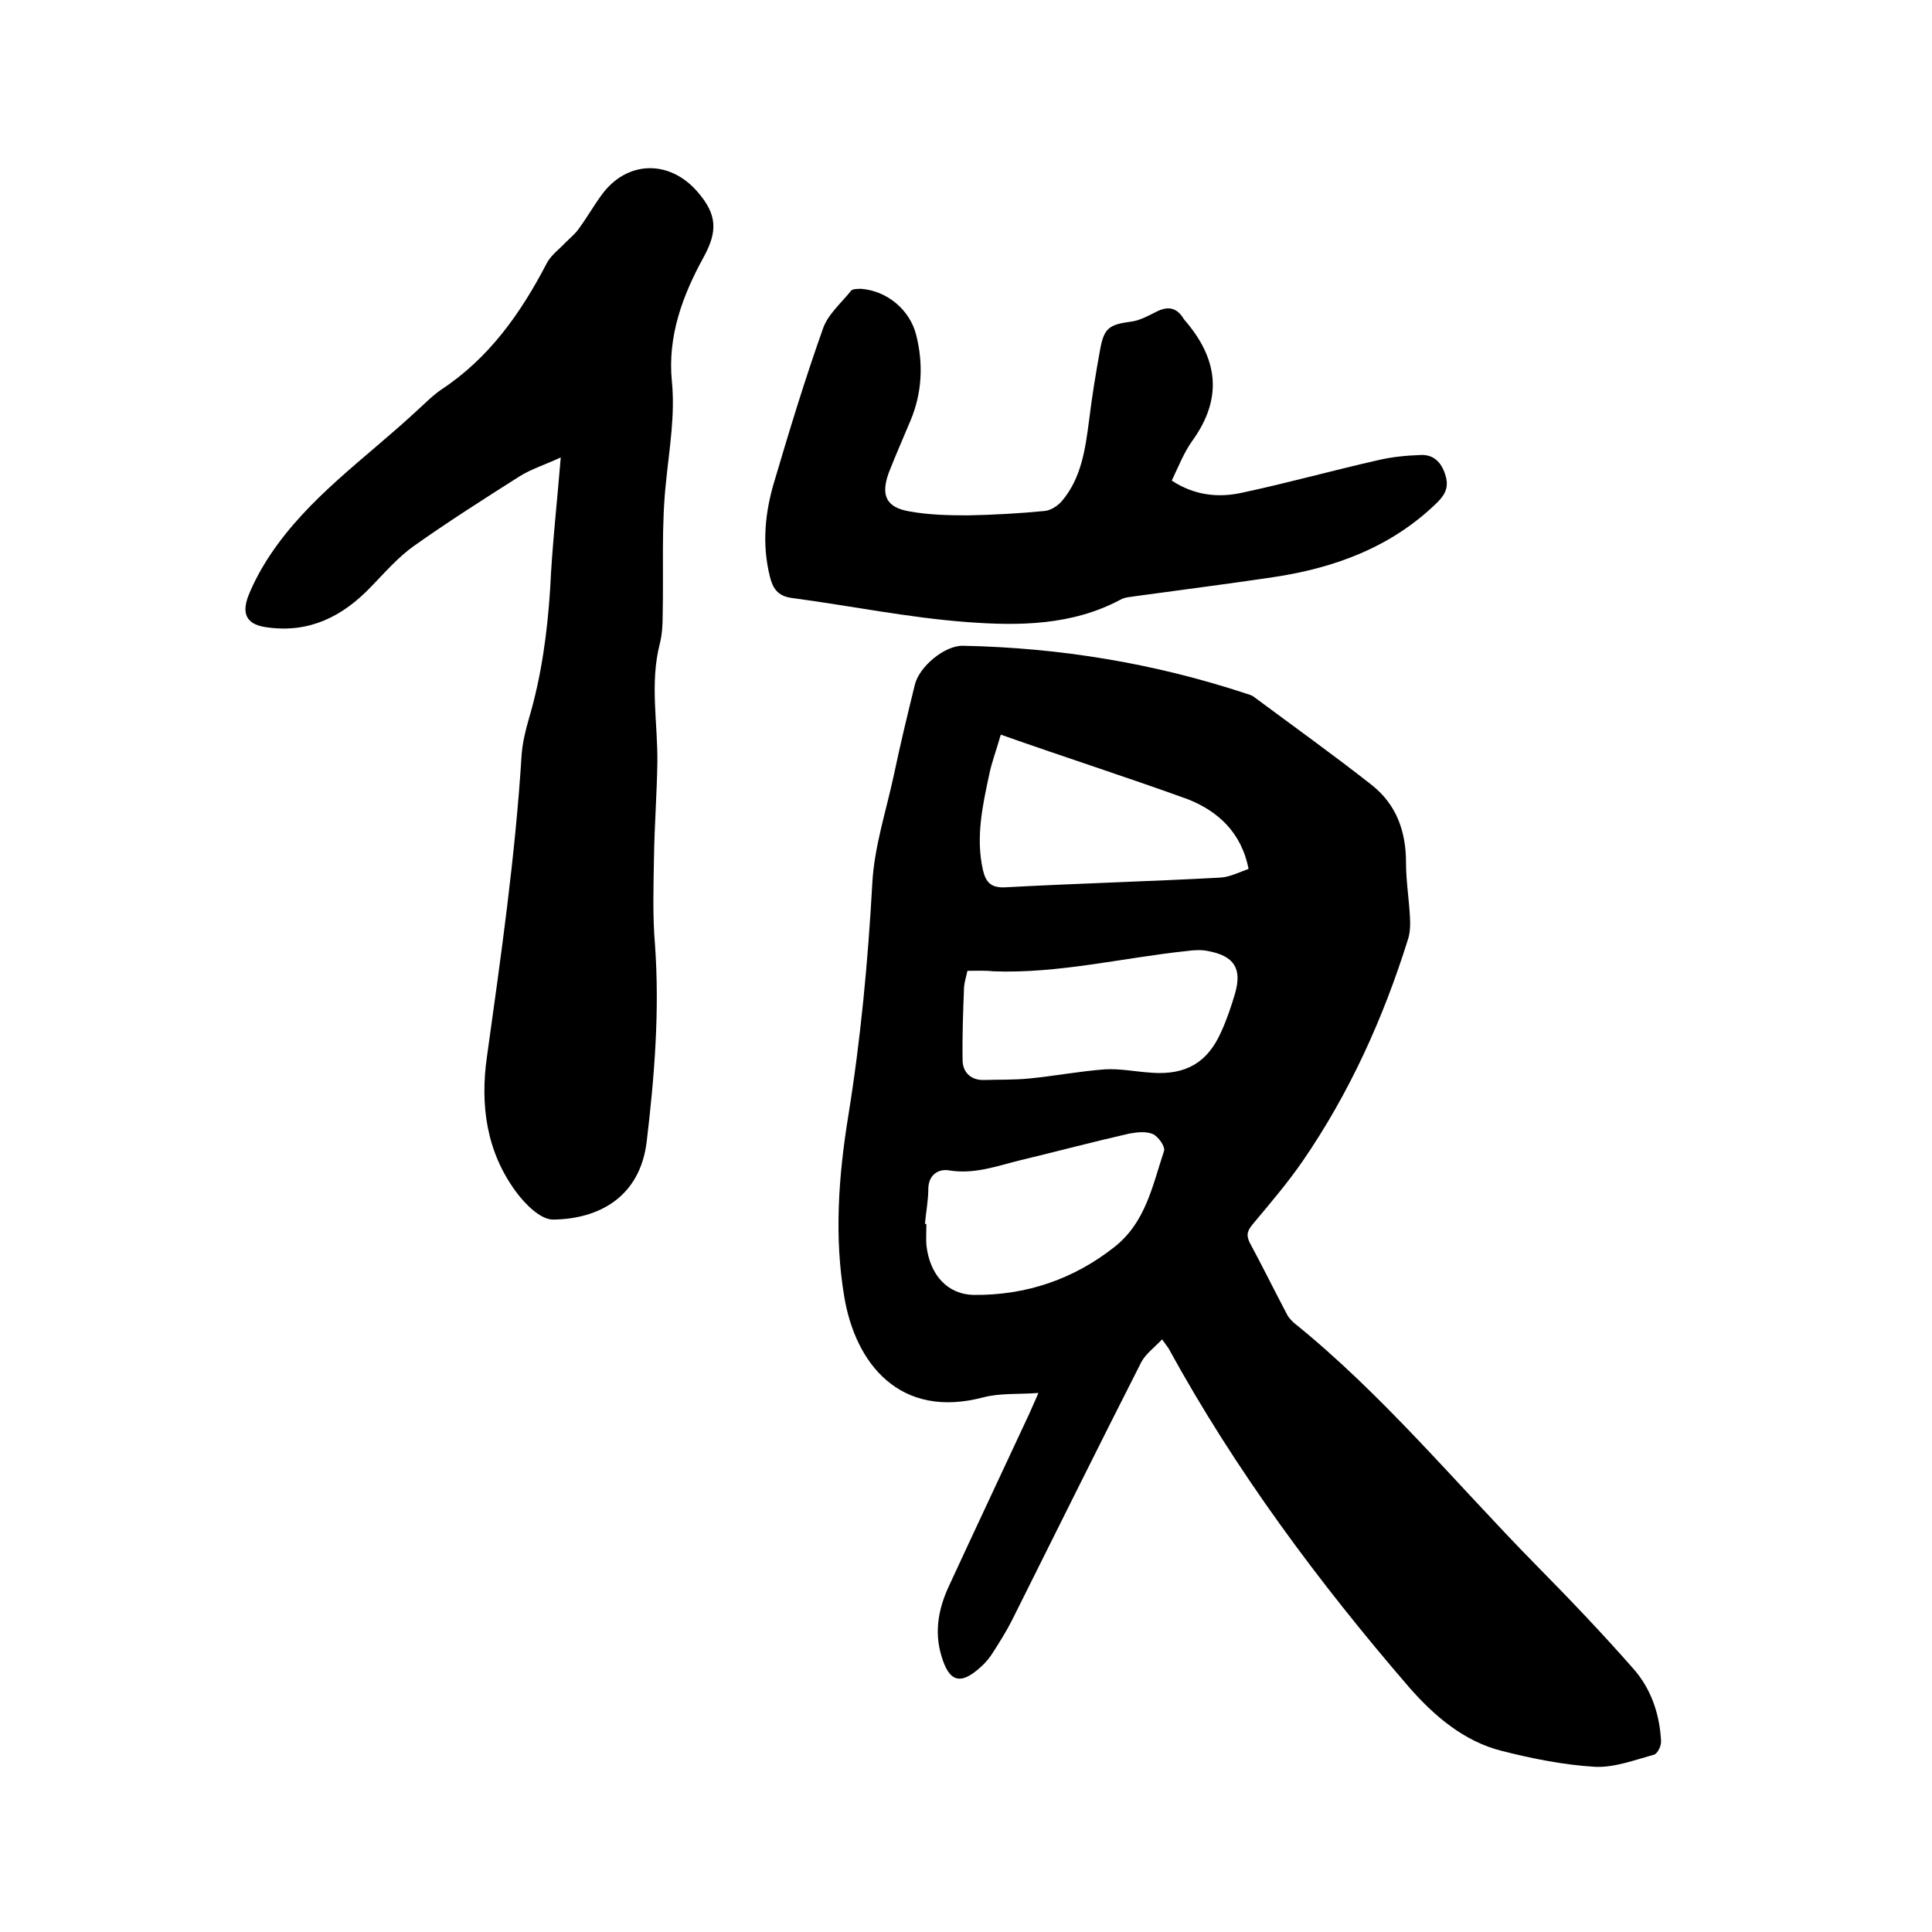 <svg enable-background="new 0 0 400 400" viewBox="0 0 400 400" xmlns="http://www.w3.org/2000/svg"><path d="m240.6 277.3c-1.6 1.7-3.4 3-4.3 4.7-9 17.7-17.8 35.5-26.7 53.3-1.2 2.4-2.6 4.6-4 6.8-.7 1.1-1.5 2.1-2.4 2.9-4.3 4-6.7 3.3-8.3-2.2-1.5-5-.6-9.8 1.6-14.5 5.5-11.9 11.1-23.8 16.6-35.6.5-1.1 1-2.3 1.9-4.3-4.2.3-7.9 0-11.4.9-17.3 4.6-26.5-7-28.8-20.8-2.1-12.4-1.2-24.9.8-37.3 2.6-16 4.1-32.1 5-48.3.4-7.6 2.9-15.1 4.5-22.6 1.3-6.2 2.8-12.4 4.3-18.5.9-3.8 6.2-8.2 10-8.1 20 .4 39.5 3.6 58.6 9.9.5.2 1.1.3 1.5.6 8.2 6.1 16.6 12.1 24.6 18.4 5 4 7 9.5 7 16 0 3.7.6 7.4.8 11 .1 1.6.1 3.4-.4 4.9-5.1 16.3-12.1 31.8-21.8 45.9-3.1 4.5-6.7 8.7-10.2 12.9-1.1 1.3-1.6 2.2-.8 3.9 2.7 5 5.2 10.1 7.9 15.2.3.5.8 1 1.2 1.4 18.5 14.9 33.5 33.2 50 50 6.9 7 13.7 14.1 20.2 21.5 3.8 4.2 5.6 9.5 5.9 15.1.1 1-.7 2.7-1.5 2.9-4 1.1-8.2 2.7-12.2 2.5-6.5-.4-13-1.7-19.3-3.3-7.9-2-14-7.3-19.1-13.1-18.8-21.8-36-44.9-49.9-70.3-.2-.3-.4-.5-1.3-1.8zm-40.3-76.3c-.3 1.3-.6 2.3-.7 3.3-.2 5.1-.4 10.3-.3 15.4.1 2.4 1.8 4 4.5 3.9 3.1-.1 6.1 0 9.2-.3 5.2-.5 10.4-1.5 15.7-1.9 3.2-.2 6.5.5 9.8.7 7 .5 11.5-2.1 14.3-8.4 1.2-2.6 2.1-5.3 2.9-8 1.5-5.2-.2-7.8-5.6-8.8-1.4-.3-2.9-.2-4.4 0-13.3 1.4-26.5 4.7-40 4.2-1.8-.2-3.6-.1-5.4-.1zm6.9-48.9c-1 3.5-1.9 5.8-2.4 8.3-1.4 6.5-2.8 13-1.3 19.7.6 2.6 1.7 3.8 4.8 3.6 14.8-.8 29.5-1.2 44.3-2 2-.1 3.9-1.1 5.9-1.8-1.5-7.7-6.5-12-12.5-14.4-12.7-4.6-25.5-8.7-38.8-13.4zm-15.7 101.3h.3c0 1.5-.1 3 0 4.4.7 6.2 4.4 10.2 9.8 10.3 10.8.1 20.6-3.2 29.1-9.9 6.5-5.1 7.9-12.7 10.3-19.9.3-.9-1.2-3-2.3-3.5-1.4-.6-3.3-.4-4.9-.1-7.5 1.7-15 3.7-22.5 5.5-4.9 1.2-9.6 3-14.9 2.1-2-.3-4.1.8-4.2 3.7 0 2.6-.5 5-.7 7.4z"/><path d="m116.1 94.7c-3.2 1.5-6.1 2.4-8.5 3.9-7.4 4.7-14.8 9.4-22 14.5-3.2 2.3-5.9 5.4-8.7 8.3-5.9 6.2-12.8 9.7-21.5 8.5-4.1-.5-5.5-2.5-4-6.5 1.2-3 2.8-5.9 4.6-8.6 7.9-11.8 19.5-19.8 29.8-29.3 1.8-1.6 3.5-3.4 5.5-4.8 9.9-6.5 16.5-15.8 21.9-26.2.9-1.7 2.6-2.9 4-4.4.9-.9 1.9-1.7 2.6-2.7 1.7-2.3 3.1-4.8 4.8-7.1 5.2-7.1 14-7.3 19.8-.6 4.1 4.7 4.2 8.2 1.3 13.5-4.4 8-7.5 16.4-6.6 25.7.7 7-.5 13.8-1.2 20.8-1 9.1-.5 18.4-.7 27.6 0 2-.1 4-.6 6-2.1 8.2-.4 16.4-.5 24.6-.1 6.5-.6 13-.7 19.6-.1 6-.3 12 .2 18 1 13.7-.1 27.3-1.7 40.8-1.4 11.7-10.1 16.1-19.4 16.2-2.6 0-5.8-3.2-7.7-5.8-6.1-8.3-7.4-17.9-6-27.8 2.9-20.8 5.9-41.7 7.2-62.7.2-2.5.8-5 1.5-7.4 2.6-8.8 3.8-17.7 4.4-26.8.4-8.8 1.4-17.6 2.2-27.3z"/><path d="m242.6 99.5c4.7 3.1 9.7 3.6 14.6 2.5 9.4-2 18.7-4.6 28-6.7 2.9-.7 6-1 9-1.1 2.6-.1 4.2 1.5 5 4 .8 2.4.2 4-1.6 5.8-9.5 9.3-21.3 13.6-34 15.5-9.4 1.4-18.8 2.6-28.3 3.9-1.1.2-2.4.2-3.4.8-10 5.3-20.9 5.4-31.6 4.6-12.2-.9-24.3-3.4-36.4-5-2.9-.4-3.9-2-4.5-4.4-1.7-6.8-1-13.5 1-20 3.1-10.5 6.3-21 10-31.4 1-2.9 3.8-5.3 5.8-7.8.3-.4 1.4-.4 2.1-.4 5.3.4 10.1 4.3 11.4 9.6 1.5 6 1.2 12-1.2 17.7-1.5 3.6-3.1 7.2-4.5 10.8-1.7 4.7-.5 7.2 4.4 8 3.9.7 8 .8 12 .8 5.3-.1 10.6-.4 15.8-.9 1.3-.1 2.7-1 3.6-2 4.1-4.8 4.9-10.8 5.7-16.9.6-4.9 1.4-9.8 2.3-14.7.8-4.3 1.9-5 6.3-5.6 1.8-.2 3.6-1.2 5.2-2 2.3-1.2 4.2-1.1 5.7 1.3.1.1.1.2.2.3 6.9 7.9 8.1 16.1 1.7 25-1.8 2.5-2.9 5.4-4.3 8.3z"/></svg>